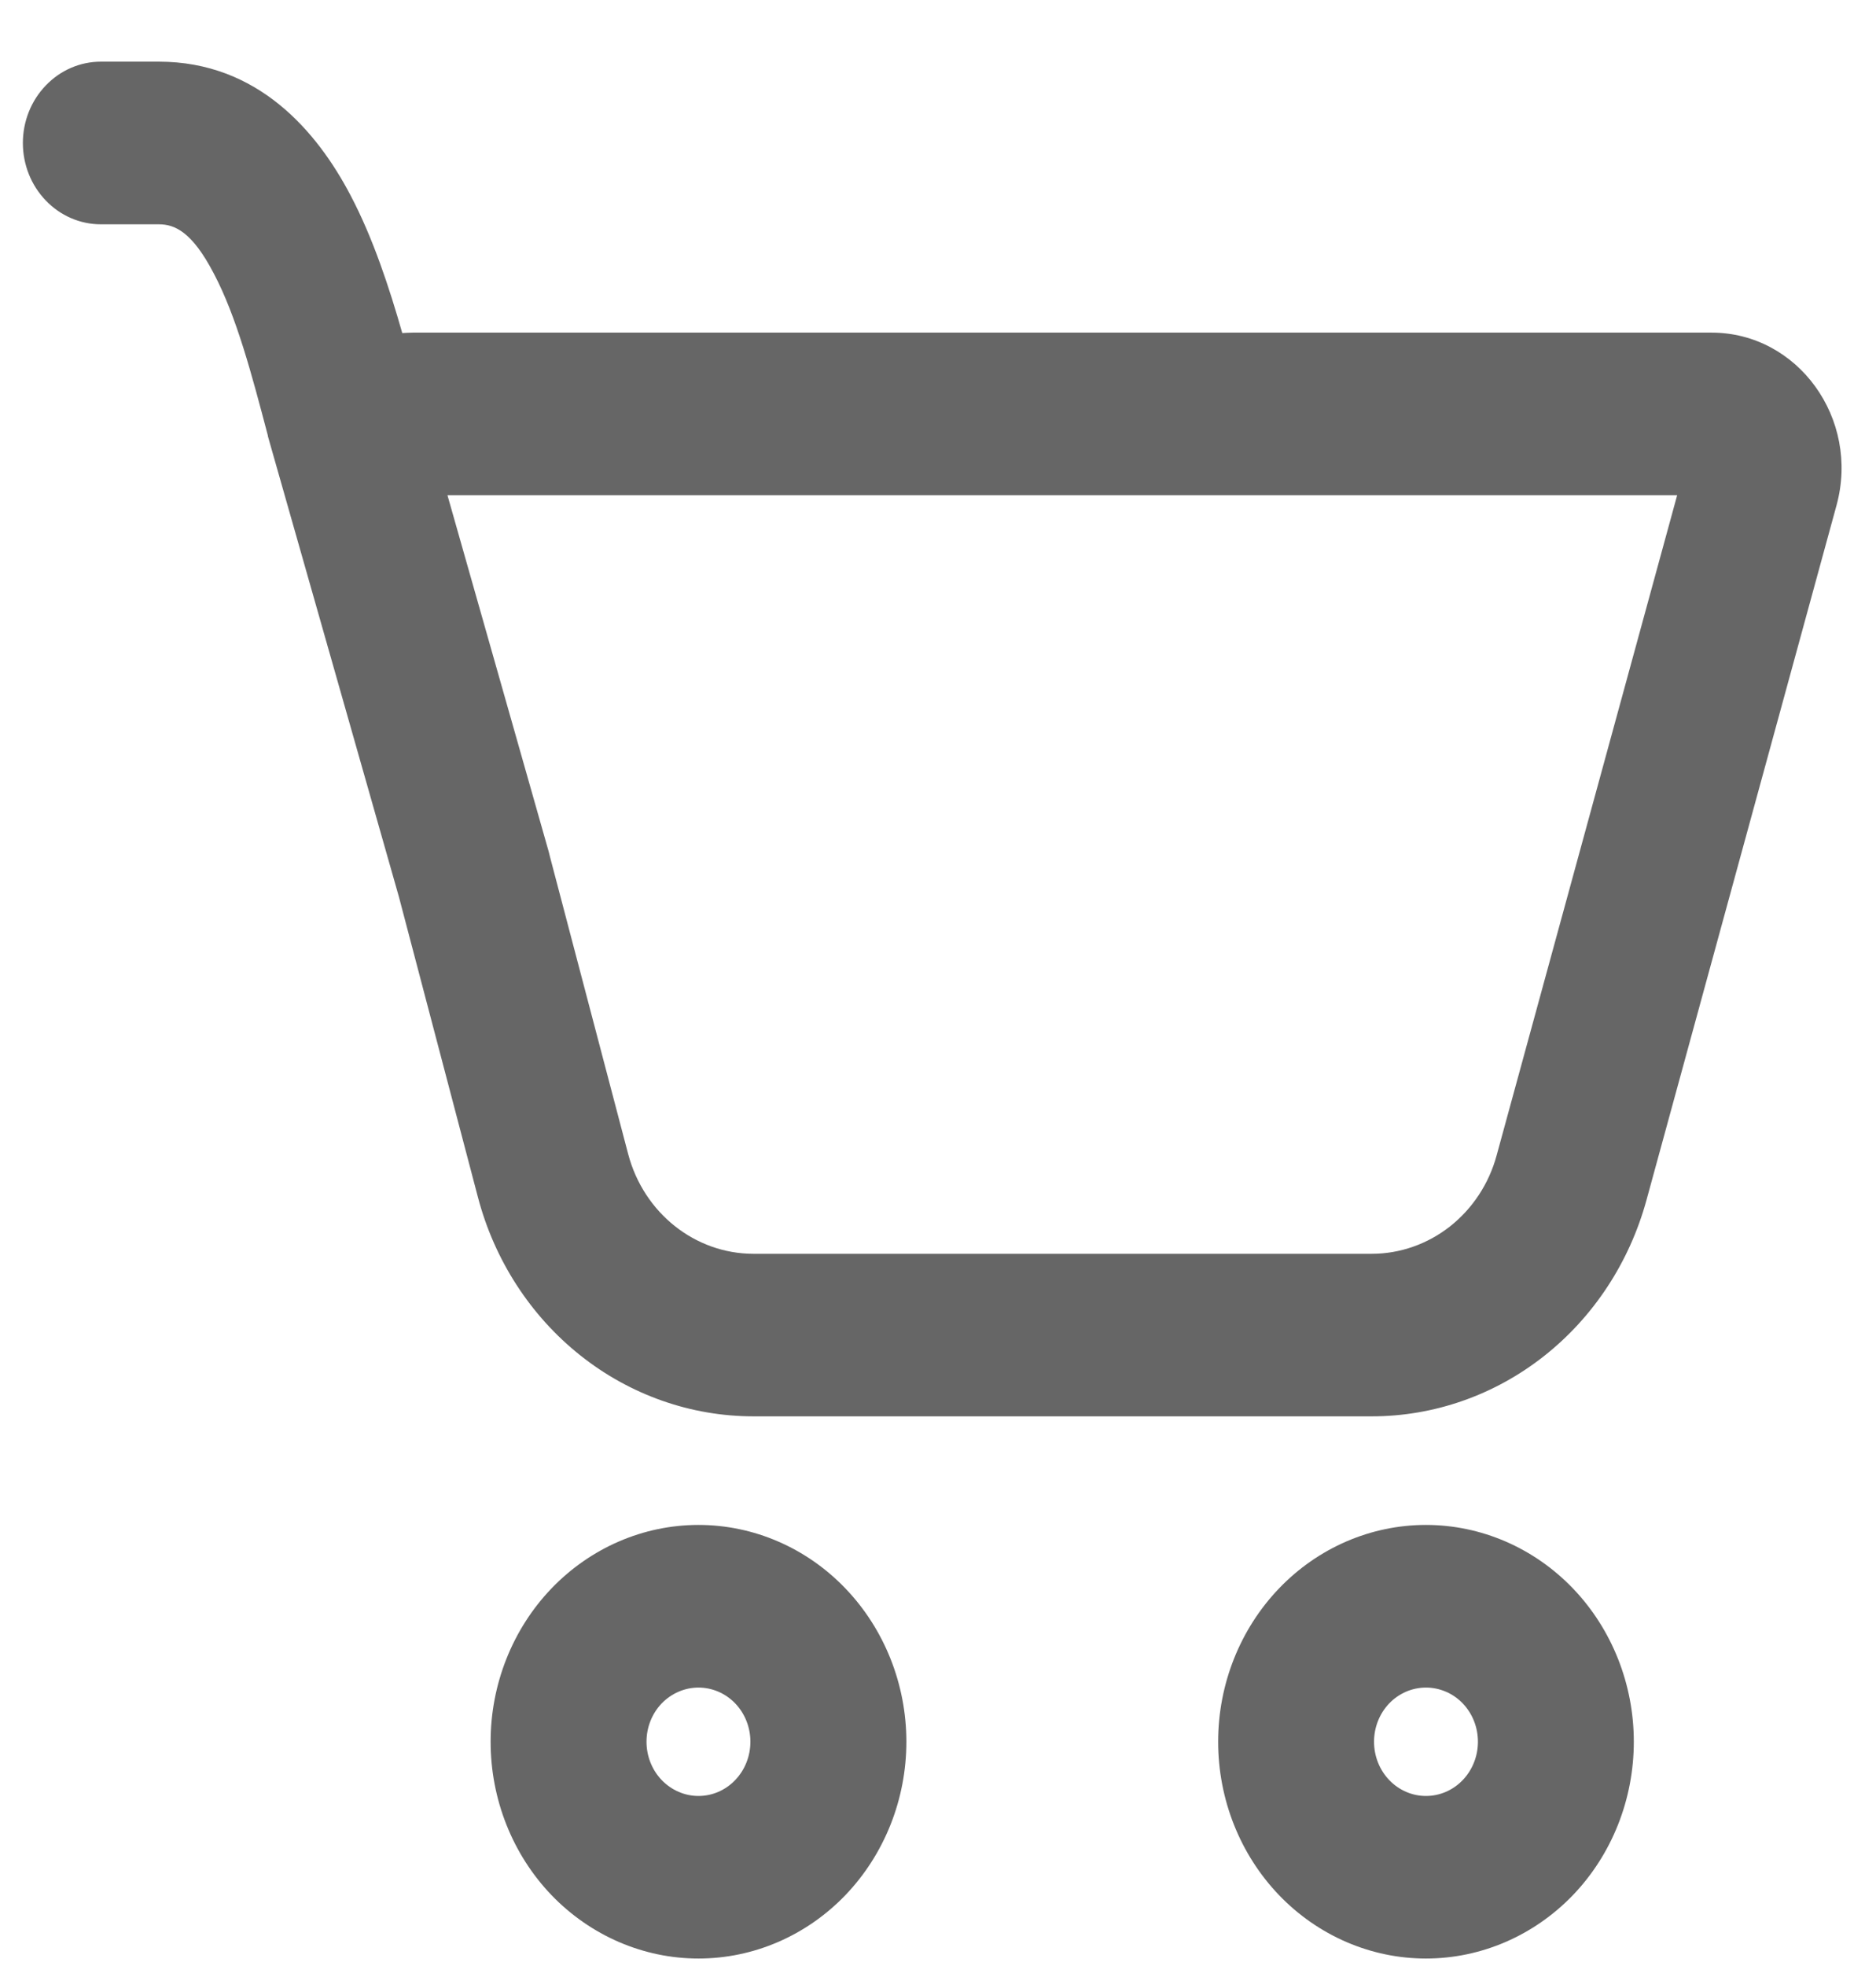 <svg width="21" height="22" viewBox="0 0 21 22" fill="none" xmlns="http://www.w3.org/2000/svg">
<path d="M0.256 1.6C0.256 1.359 0.348 1.127 0.512 0.957C0.675 0.786 0.897 0.69 1.129 0.69H1.778C2.883 0.69 3.546 1.465 3.924 2.186C4.177 2.666 4.359 3.223 4.503 3.727C4.541 3.724 4.58 3.723 4.619 3.722H19.159C20.125 3.722 20.823 4.686 20.558 5.655L18.431 13.428C18.24 14.126 17.837 14.739 17.282 15.176C16.727 15.613 16.05 15.849 15.355 15.849H8.435C7.734 15.849 7.052 15.609 6.495 15.166C5.938 14.723 5.535 14.101 5.35 13.397L4.465 10.034L2.999 4.882L2.998 4.872C2.817 4.185 2.647 3.541 2.393 3.06C2.15 2.593 1.955 2.51 1.779 2.51H1.129C0.897 2.51 0.675 2.414 0.512 2.243C0.348 2.073 0.256 1.841 0.256 1.6ZM6.158 9.593L7.032 12.915C7.206 13.573 7.78 14.03 8.435 14.03H15.355C15.671 14.03 15.979 13.922 16.231 13.724C16.483 13.525 16.667 13.247 16.753 12.93L18.774 5.542H5.009L6.142 9.529L6.158 9.593Z" fill="#666666"/>
<path d="M10.146 19.49C10.146 20.134 9.9 20.751 9.464 21.206C9.028 21.66 8.436 21.916 7.819 21.916C7.202 21.916 6.61 21.66 6.173 21.206C5.737 20.751 5.492 20.134 5.492 19.49C5.492 18.847 5.737 18.23 6.173 17.775C6.61 17.32 7.202 17.064 7.819 17.064C8.436 17.064 9.028 17.32 9.464 17.775C9.9 18.23 10.146 18.847 10.146 19.49ZM8.4 19.49C8.4 19.329 8.339 19.175 8.23 19.061C8.121 18.948 7.973 18.884 7.819 18.884C7.665 18.884 7.517 18.948 7.407 19.061C7.298 19.175 7.237 19.329 7.237 19.49C7.237 19.651 7.298 19.805 7.407 19.919C7.517 20.033 7.665 20.097 7.819 20.097C7.973 20.097 8.121 20.033 8.23 19.919C8.339 19.805 8.4 19.651 8.4 19.49Z" fill="#666666"/>
<path d="M18.289 19.49C18.289 20.134 18.044 20.751 17.608 21.206C17.171 21.66 16.579 21.916 15.962 21.916C15.345 21.916 14.753 21.66 14.317 21.206C13.881 20.751 13.636 20.134 13.636 19.49C13.636 18.847 13.881 18.23 14.317 17.775C14.753 17.32 15.345 17.064 15.962 17.064C16.579 17.064 17.171 17.32 17.608 17.775C18.044 18.23 18.289 18.847 18.289 19.49ZM16.544 19.49C16.544 19.329 16.483 19.175 16.374 19.061C16.265 18.948 16.117 18.884 15.962 18.884C15.808 18.884 15.66 18.948 15.551 19.061C15.442 19.175 15.381 19.329 15.381 19.49C15.381 19.651 15.442 19.805 15.551 19.919C15.66 20.033 15.808 20.097 15.962 20.097C16.117 20.097 16.265 20.033 16.374 19.919C16.483 19.805 16.544 19.651 16.544 19.49Z" fill="#666666"/>
</svg>
